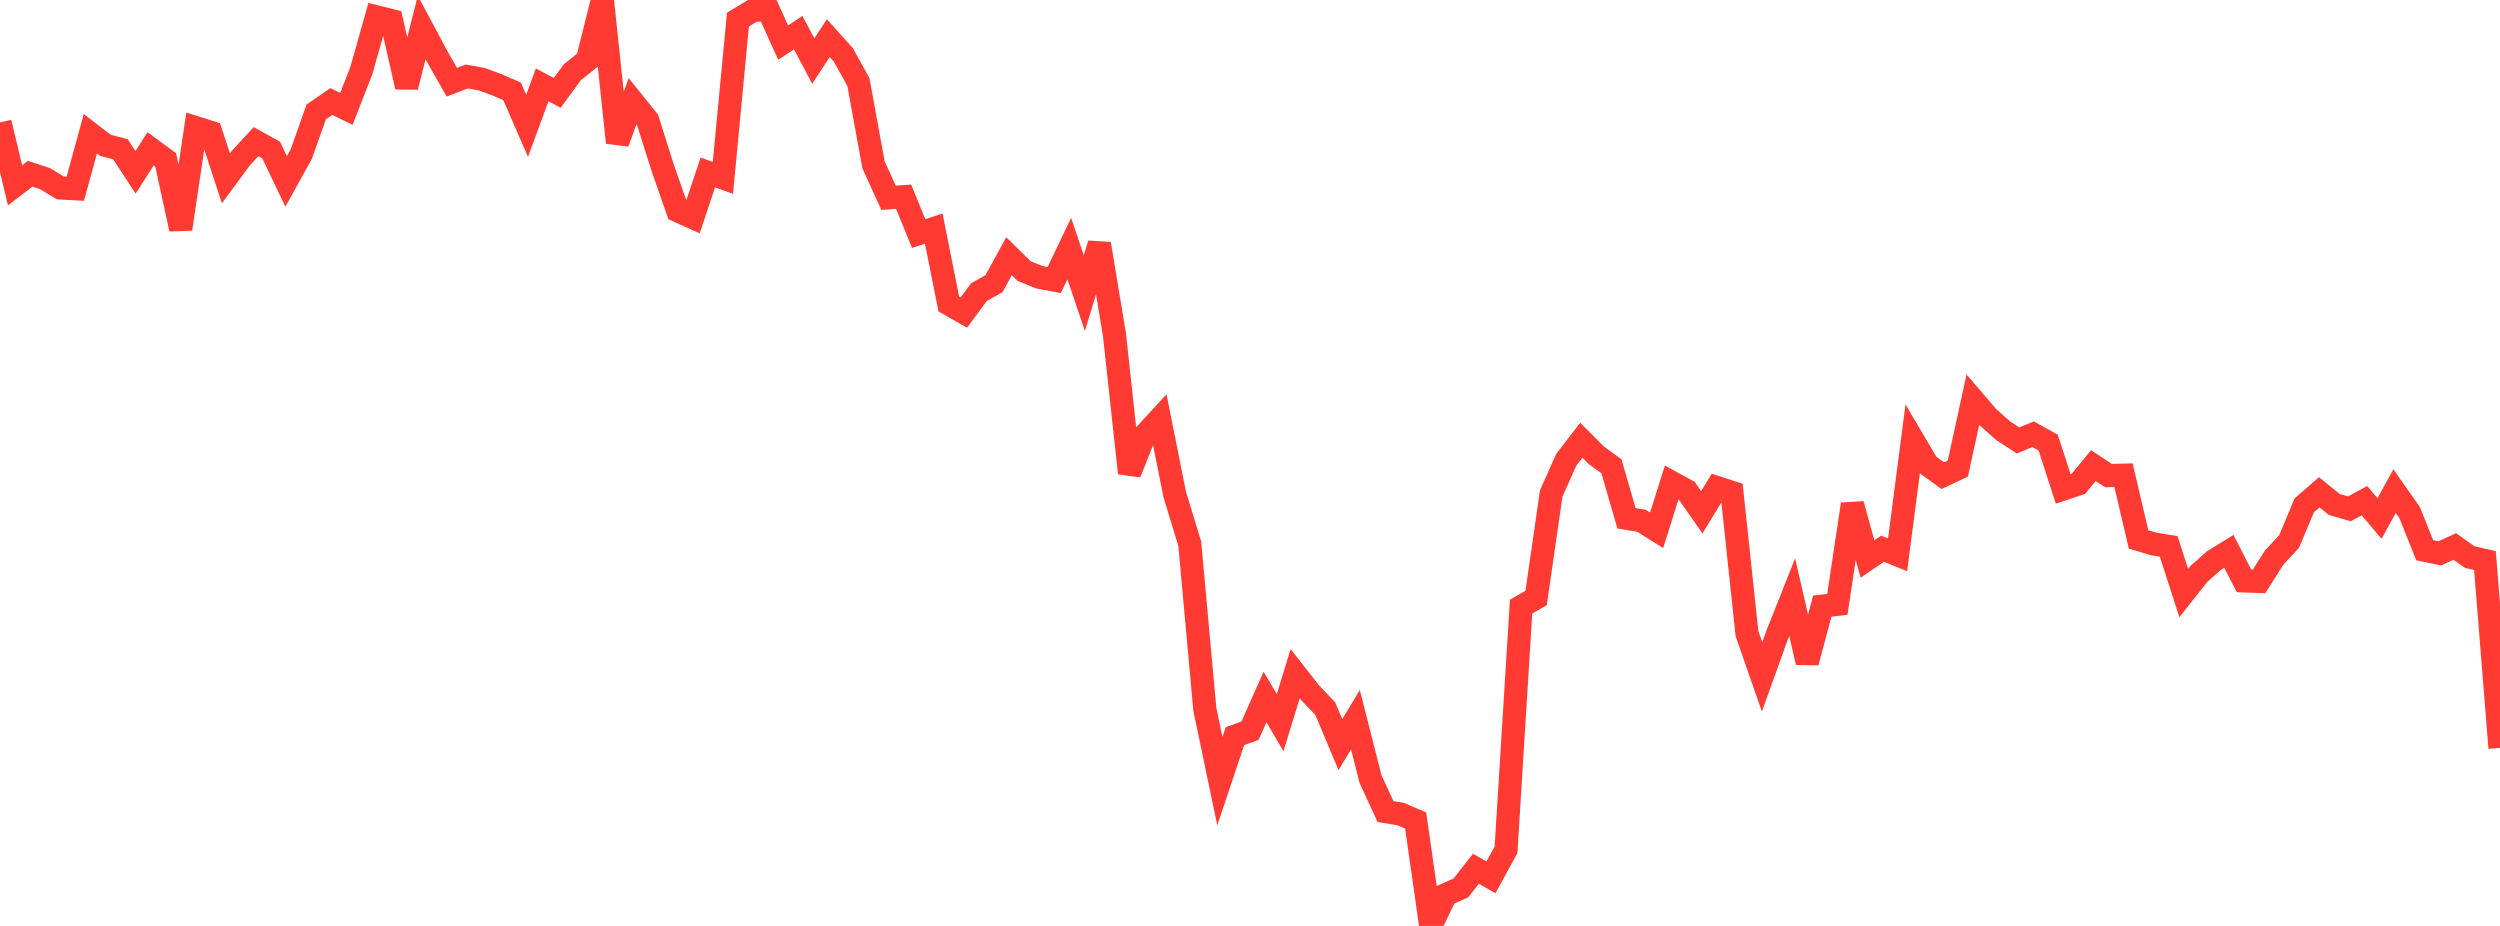 <?xml version="1.0" standalone="no"?>
<!DOCTYPE svg PUBLIC "-//W3C//DTD SVG 1.1//EN" "http://www.w3.org/Graphics/SVG/1.1/DTD/svg11.dtd">

<svg width="135" height="50" viewBox="0 0 135 50" preserveAspectRatio="none" 
  xmlns="http://www.w3.org/2000/svg"
  xmlns:xlink="http://www.w3.org/1999/xlink">


<polyline points="0.0, 6.614 0.813, 10.009 1.627, 9.382 2.44, 9.649 3.253, 10.148 4.066, 10.193 4.88, 7.221 5.693, 7.847 6.506, 8.062 7.319, 9.307 8.133, 8.037 8.946, 8.636 9.759, 12.367 10.572, 6.894 11.386, 7.15 12.199, 9.632 13.012, 8.53 13.825, 7.648 14.639, 8.1 15.452, 9.798 16.265, 8.329 17.078, 6.04 17.892, 5.481 18.705, 5.881 19.518, 3.794 20.331, 0.912 21.145, 1.115 21.958, 4.695 22.771, 1.488 23.584, 3.009 24.398, 4.438 25.211, 4.129 26.024, 4.278 26.837, 4.58 27.651, 4.931 28.464, 6.795 29.277, 4.584 30.09, 5.016 30.904, 3.902 31.717, 3.253 32.53, 0.0 33.343, 7.701 34.157, 5.473 34.97, 6.483 35.783, 9.052 36.596, 11.382 37.41, 11.747 38.223, 9.311 39.036, 9.606 39.849, 1.057 40.663, 0.565 41.476, 0.502 42.289, 2.301 43.102, 1.762 43.916, 3.297 44.729, 2.058 45.542, 2.965 46.355, 4.433 47.169, 8.898 47.982, 10.681 48.795, 10.621 49.608, 12.611 50.422, 12.343 51.235, 16.416 52.048, 16.879 52.861, 15.776 53.675, 15.32 54.488, 13.836 55.301, 14.637 56.114, 14.969 56.928, 15.124 57.741, 13.421 58.554, 15.83 59.367, 13.17 60.181, 18.076 60.994, 25.55 61.807, 23.5 62.62, 22.617 63.434, 26.695 64.247, 29.361 65.06, 38.297 65.873, 42.184 66.687, 39.753 67.5, 39.457 68.313, 37.635 69.127, 39.023 69.94, 36.378 70.753, 37.416 71.566, 38.27 72.38, 40.212 73.193, 38.863 74.006, 42.062 74.819, 43.826 75.633, 43.959 76.446, 44.309 77.259, 50.0 78.072, 48.31 78.886, 47.95 79.699, 46.913 80.512, 47.376 81.325, 45.892 82.139, 32.758 82.952, 32.29 83.765, 26.647 84.578, 24.829 85.392, 23.774 86.205, 24.587 87.018, 25.182 87.831, 27.986 88.645, 28.122 89.458, 28.635 90.271, 26.052 91.084, 26.496 91.898, 27.662 92.711, 26.326 93.524, 26.59 94.337, 34.218 95.151, 36.551 95.964, 34.293 96.777, 32.244 97.59, 35.77 98.404, 32.73 99.217, 32.634 100.03, 27.228 100.843, 30.186 101.657, 29.631 102.47, 29.961 103.283, 23.722 104.096, 25.096 104.91, 25.685 105.723, 25.303 106.536, 21.582 107.349, 22.533 108.163, 23.253 108.976, 23.786 109.789, 23.449 110.602, 23.901 111.416, 26.406 112.229, 26.134 113.042, 25.143 113.855, 25.681 114.669, 25.659 115.482, 29.13 116.295, 29.373 117.108, 29.505 117.922, 32.024 118.735, 30.996 119.548, 30.274 120.361, 29.773 121.175, 31.368 121.988, 31.399 122.801, 30.114 123.614, 29.238 124.428, 27.289 125.241, 26.584 126.054, 27.242 126.867, 27.476 127.681, 27.037 128.494, 28 129.307, 26.52 130.12, 27.679 130.934, 29.712 131.747, 29.883 132.56, 29.509 133.373, 30.085 134.187, 30.271 135.0, 40.386" fill="none" stroke="#ff3a33" stroke-width="1.25"/>

</svg>